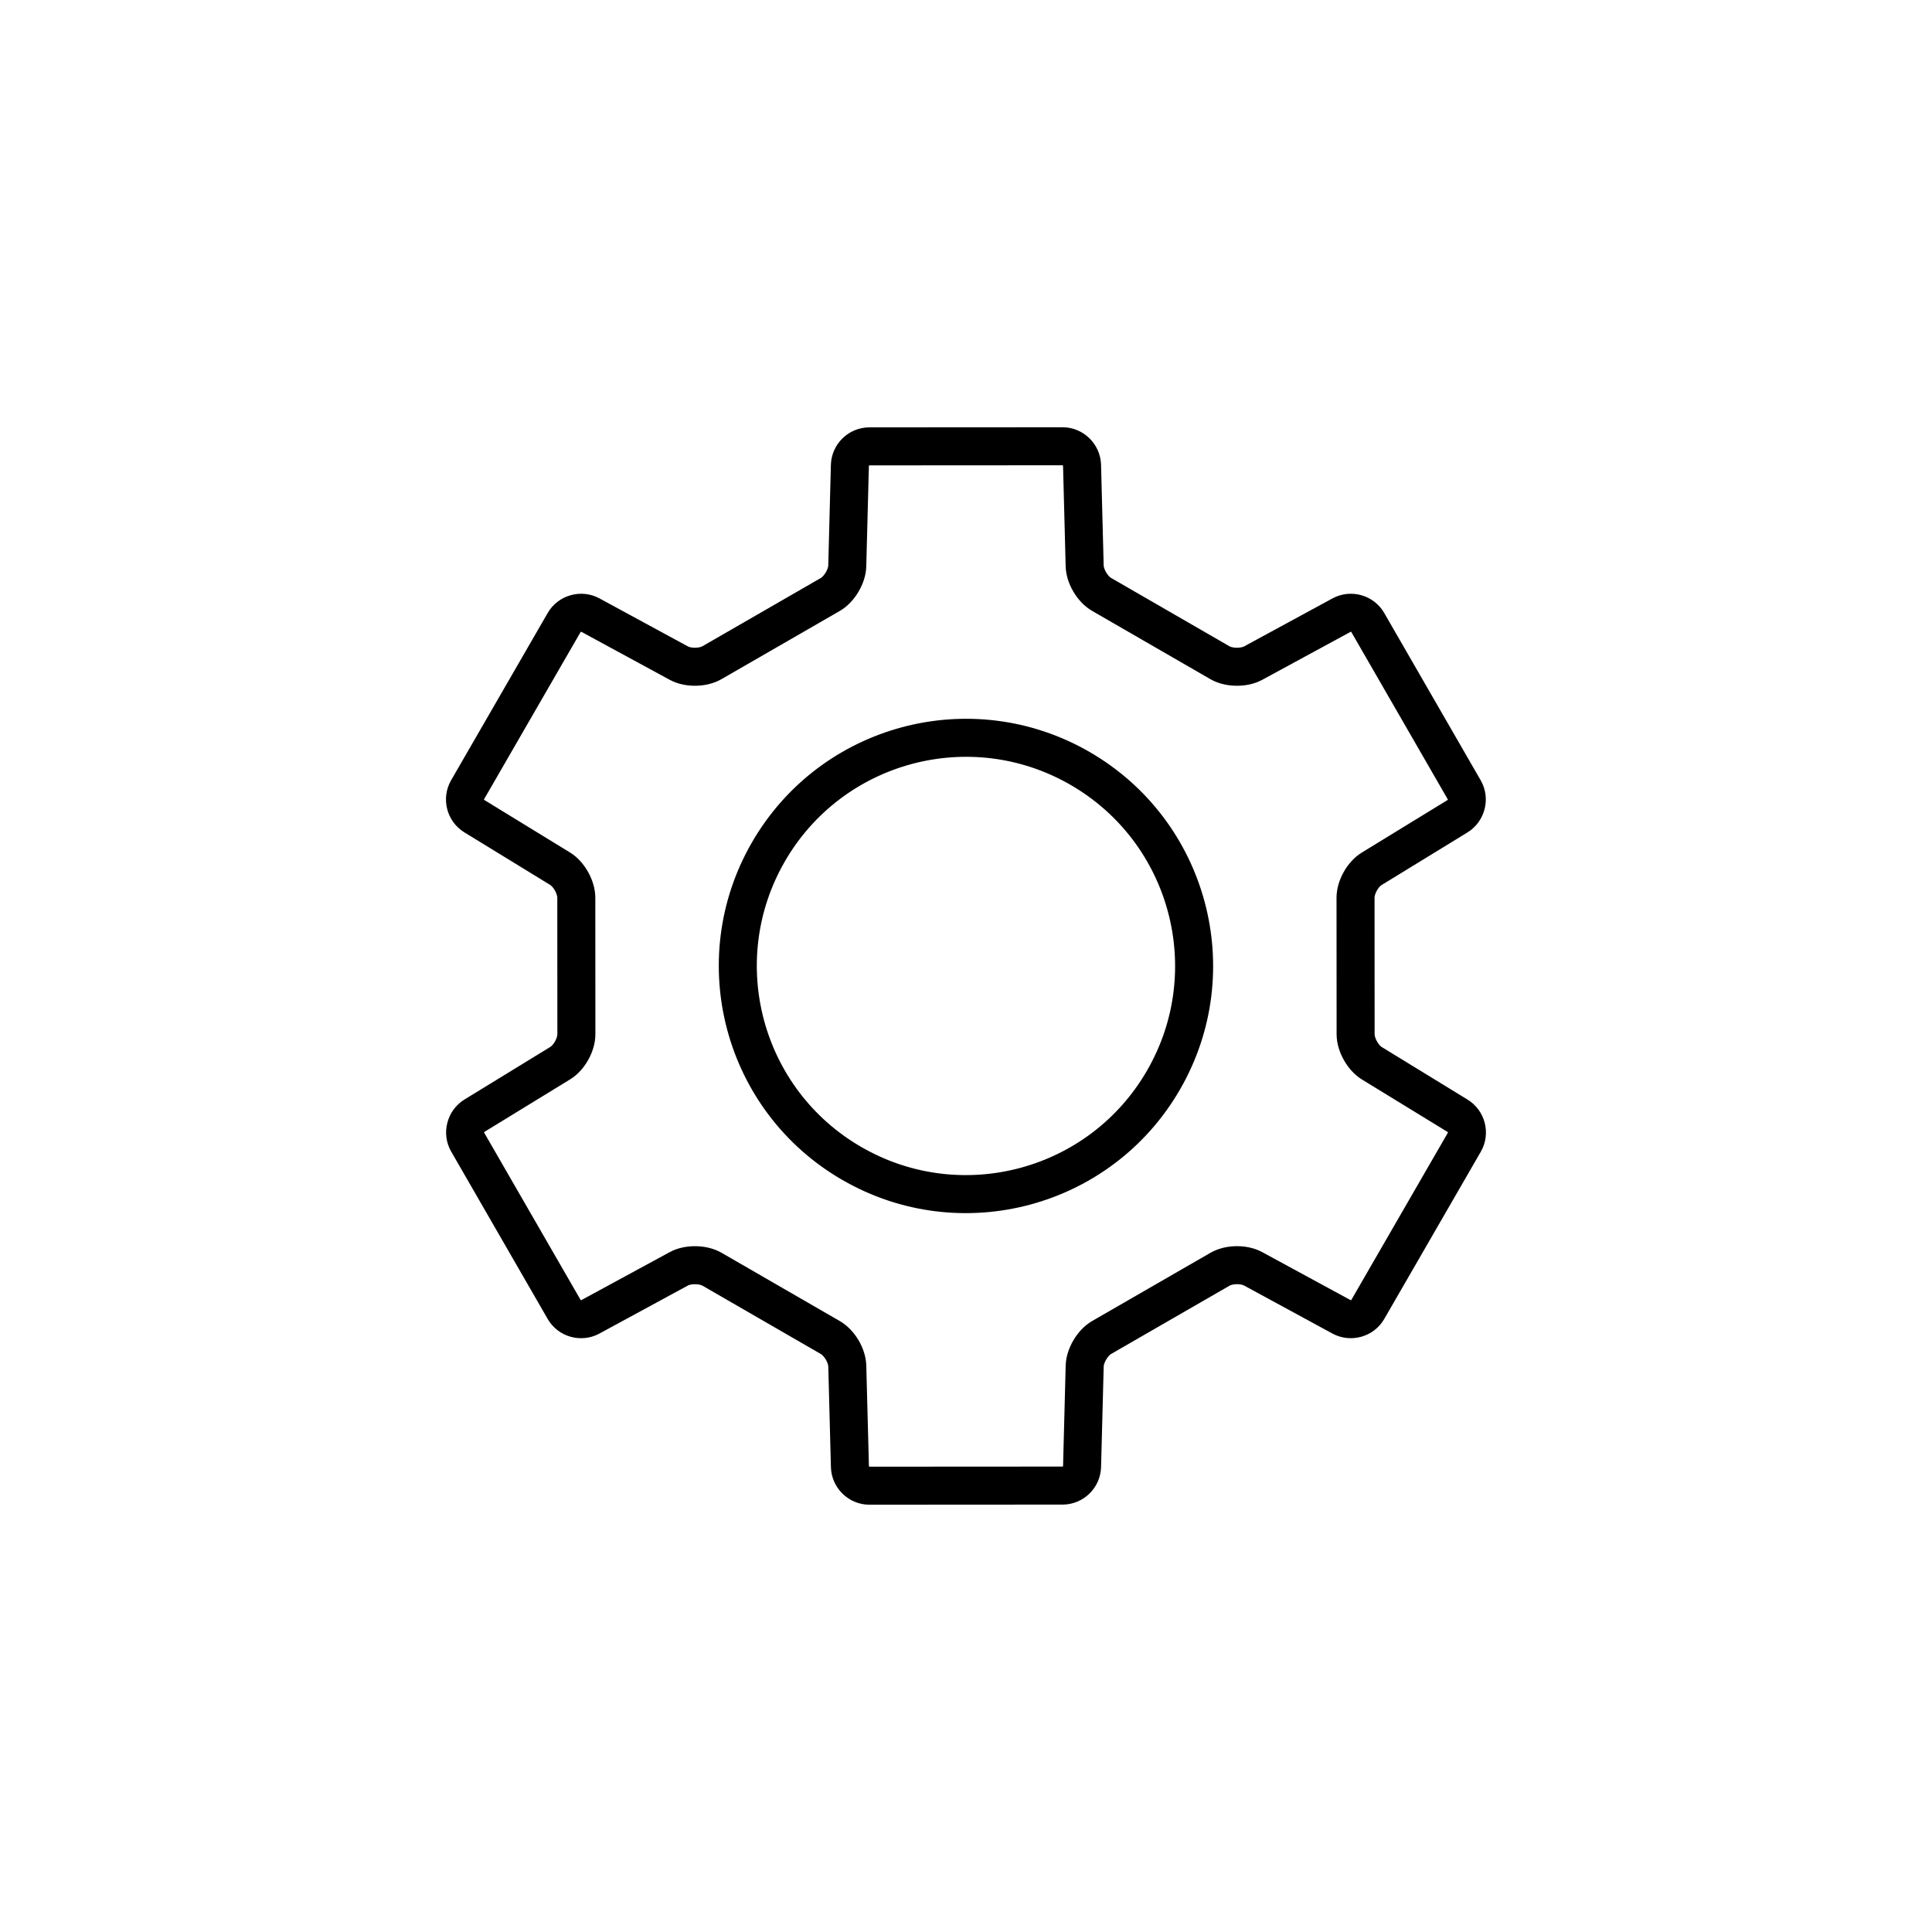 <?xml version="1.0" encoding="UTF-8"?>
<!-- The Best Svg Icon site in the world: iconSvg.co, Visit us! https://iconsvg.co -->
<svg width="800px" height="800px" version="1.1" viewBox="144 144 512 512" xmlns="http://www.w3.org/2000/svg">
 <path transform="matrix(5.038 0 0 5.038 148.09 148.09)" d="m30.241 68.458c-0.485 0.264-1.101 0.089-1.375-0.385l-5.079-8.81c-0.274-0.476-0.108-1.1 0.354-1.384l4.515-2.766c0.471-0.288 0.851-0.965 0.851-1.522l-0.004-7.184c0-0.552-0.389-1.239-0.852-1.522l-4.515-2.766c-0.471-0.288-0.628-0.909-0.354-1.384l5.085-8.807c0.275-0.475 0.899-0.644 1.375-0.385l4.654 2.527c0.485 0.263 1.261 0.255 1.744-0.023l6.224-3.588c0.478-0.276 0.878-0.956 0.892-1.498l0.138-5.293c0.015-0.552 0.474-0.999 1.021-0.999l10.17-0.006c0.549 0 1.006 0.456 1.021 0.998l0.138 5.296c0.015 0.552 0.41 1.22 0.892 1.5l6.223 3.592c0.478 0.276 1.268 0.282 1.744 0.023l4.655-2.528c0.485-0.264 1.101-0.089 1.375 0.385l5.079 8.81c0.274 0.476 0.109 1.1-0.354 1.384l-4.515 2.766c-0.471 0.288-0.851 0.965-0.851 1.522l0.004 7.184c7.75e-4 0.553 0.39 1.239 0.852 1.522l4.516 2.766c0.47 0.288 0.627 0.909 0.354 1.384l-5.085 8.807c-0.274 0.476-0.899 0.644-1.375 0.385l-4.653-2.528c-0.485-0.263-1.262-0.255-1.744 0.023l-6.223 3.588c-0.479 0.276-0.878 0.956-0.893 1.499l-0.138 5.293c-0.015 0.551-0.473 0.999-1.021 0.999l-10.169 0.006c-0.55 7.76e-4 -1.007-0.455-1.021-0.998l-0.139-5.296c-0.015-0.551-0.409-1.22-0.892-1.499l-6.223-3.593c-0.478-0.276-1.267-0.282-1.744-0.023zm13.759-8.066c5.74 3.314 13.078 1.347 16.392-4.392 3.314-5.739 1.347-13.078-4.392-16.392-5.739-3.314-13.078-1.347-16.392 4.392-3.314 5.74-1.347 13.078 4.392 16.392z" fill="none" stroke="#000000" stroke-width="2"/>
</svg>